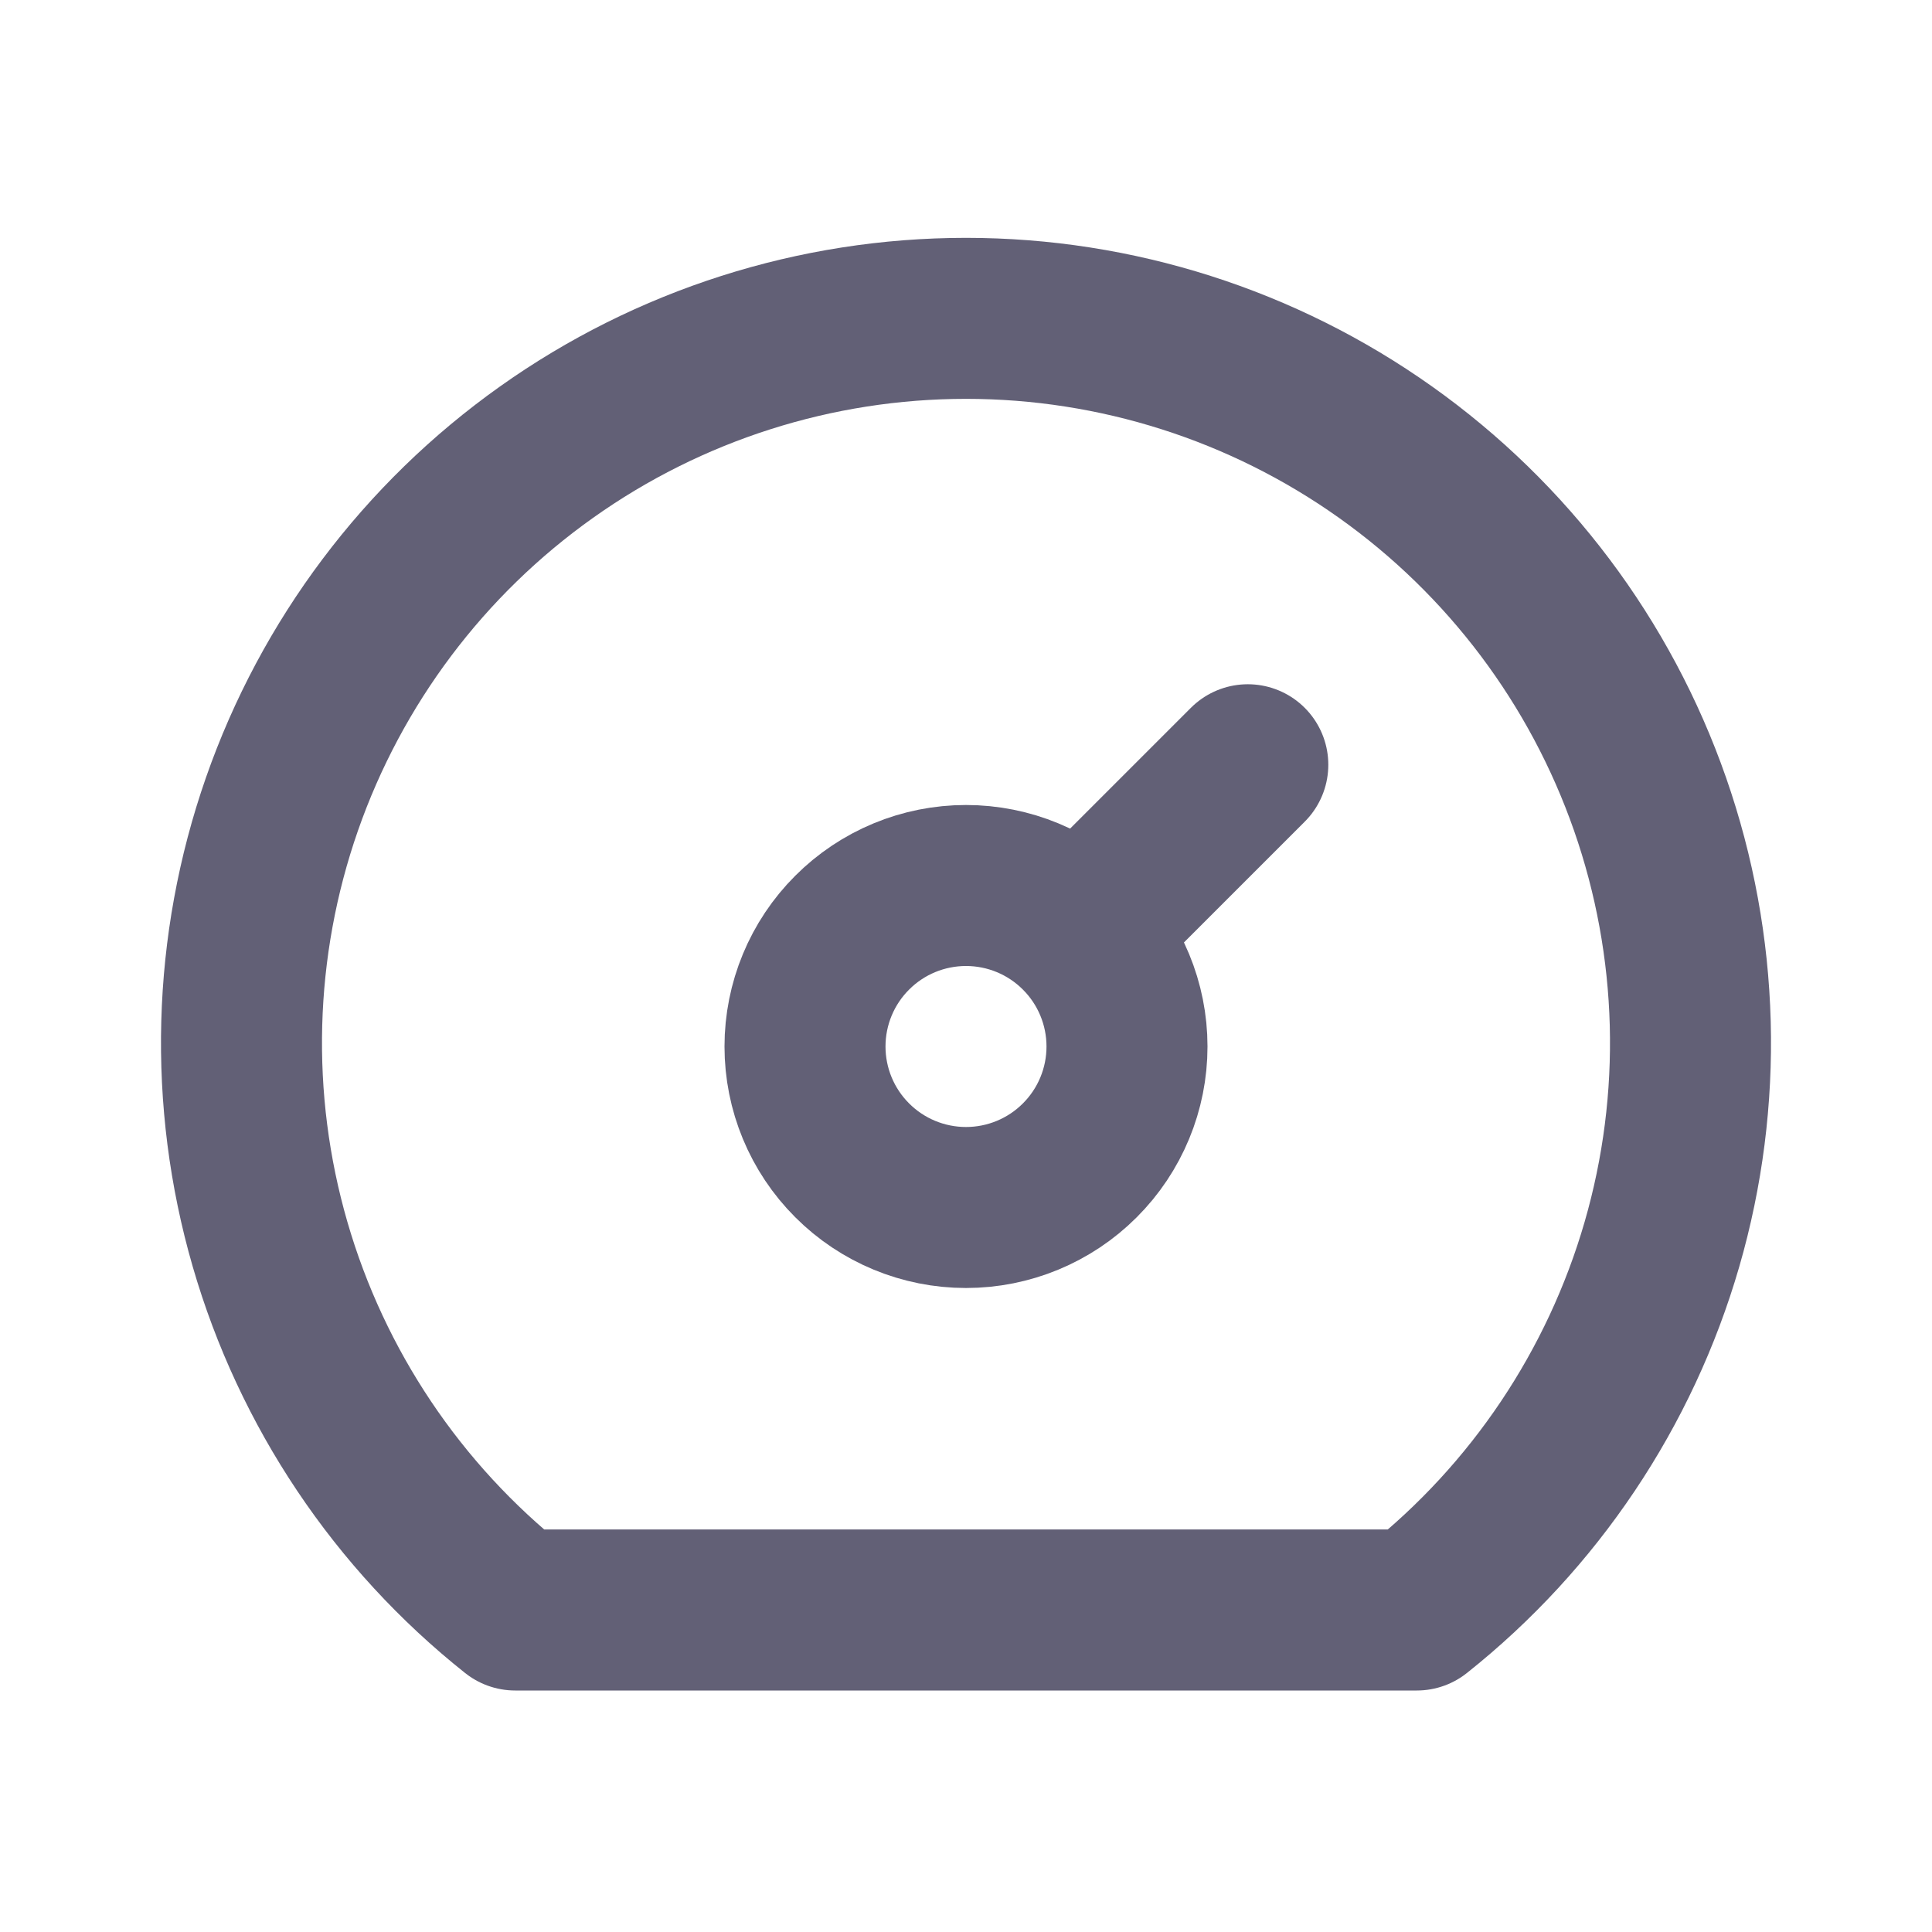 <svg width="36" height="36" viewBox="0 0 36 36" fill="none" xmlns="http://www.w3.org/2000/svg">
<g clip-path="url(#clip0_1918_13071)">
<path d="M15 19.5C15 20.296 15.316 21.059 15.879 21.621C16.441 22.184 17.204 22.5 18 22.5C18.796 22.5 19.559 22.184 20.121 21.621C20.684 21.059 21 20.296 21 19.5C21 18.704 20.684 17.941 20.121 17.379C19.559 16.816 18.796 16.5 18 16.5C17.204 16.5 16.441 16.816 15.879 17.379C15.316 17.941 15 18.704 15 19.5Z" stroke="#626076" stroke-width="3" stroke-linecap="round" stroke-linejoin="round"/>
<path d="M20.176 17.325L23.251 14.25" stroke="#626076" stroke-width="3" stroke-linecap="round" stroke-linejoin="round"/>
<path d="M9.6 30C7.407 28.257 5.811 25.875 5.032 23.185C4.253 20.494 4.331 17.628 5.254 14.983C6.177 12.338 7.9 10.046 10.184 8.425C12.467 6.803 15.199 5.932 18 5.932C20.801 5.932 23.533 6.803 25.817 8.425C28.1 10.046 29.823 12.338 30.746 14.983C31.669 17.628 31.747 20.494 30.968 23.185C30.189 25.875 28.593 28.257 26.4 30H9.6Z" stroke="#626076" stroke-width="3" stroke-linecap="round" stroke-linejoin="round"/>
</g>
<defs>
<clipPath id="clip0_1918_13071">
<rect width="36" height="36" fill="white"/>
</clipPath>
</defs>
</svg>
